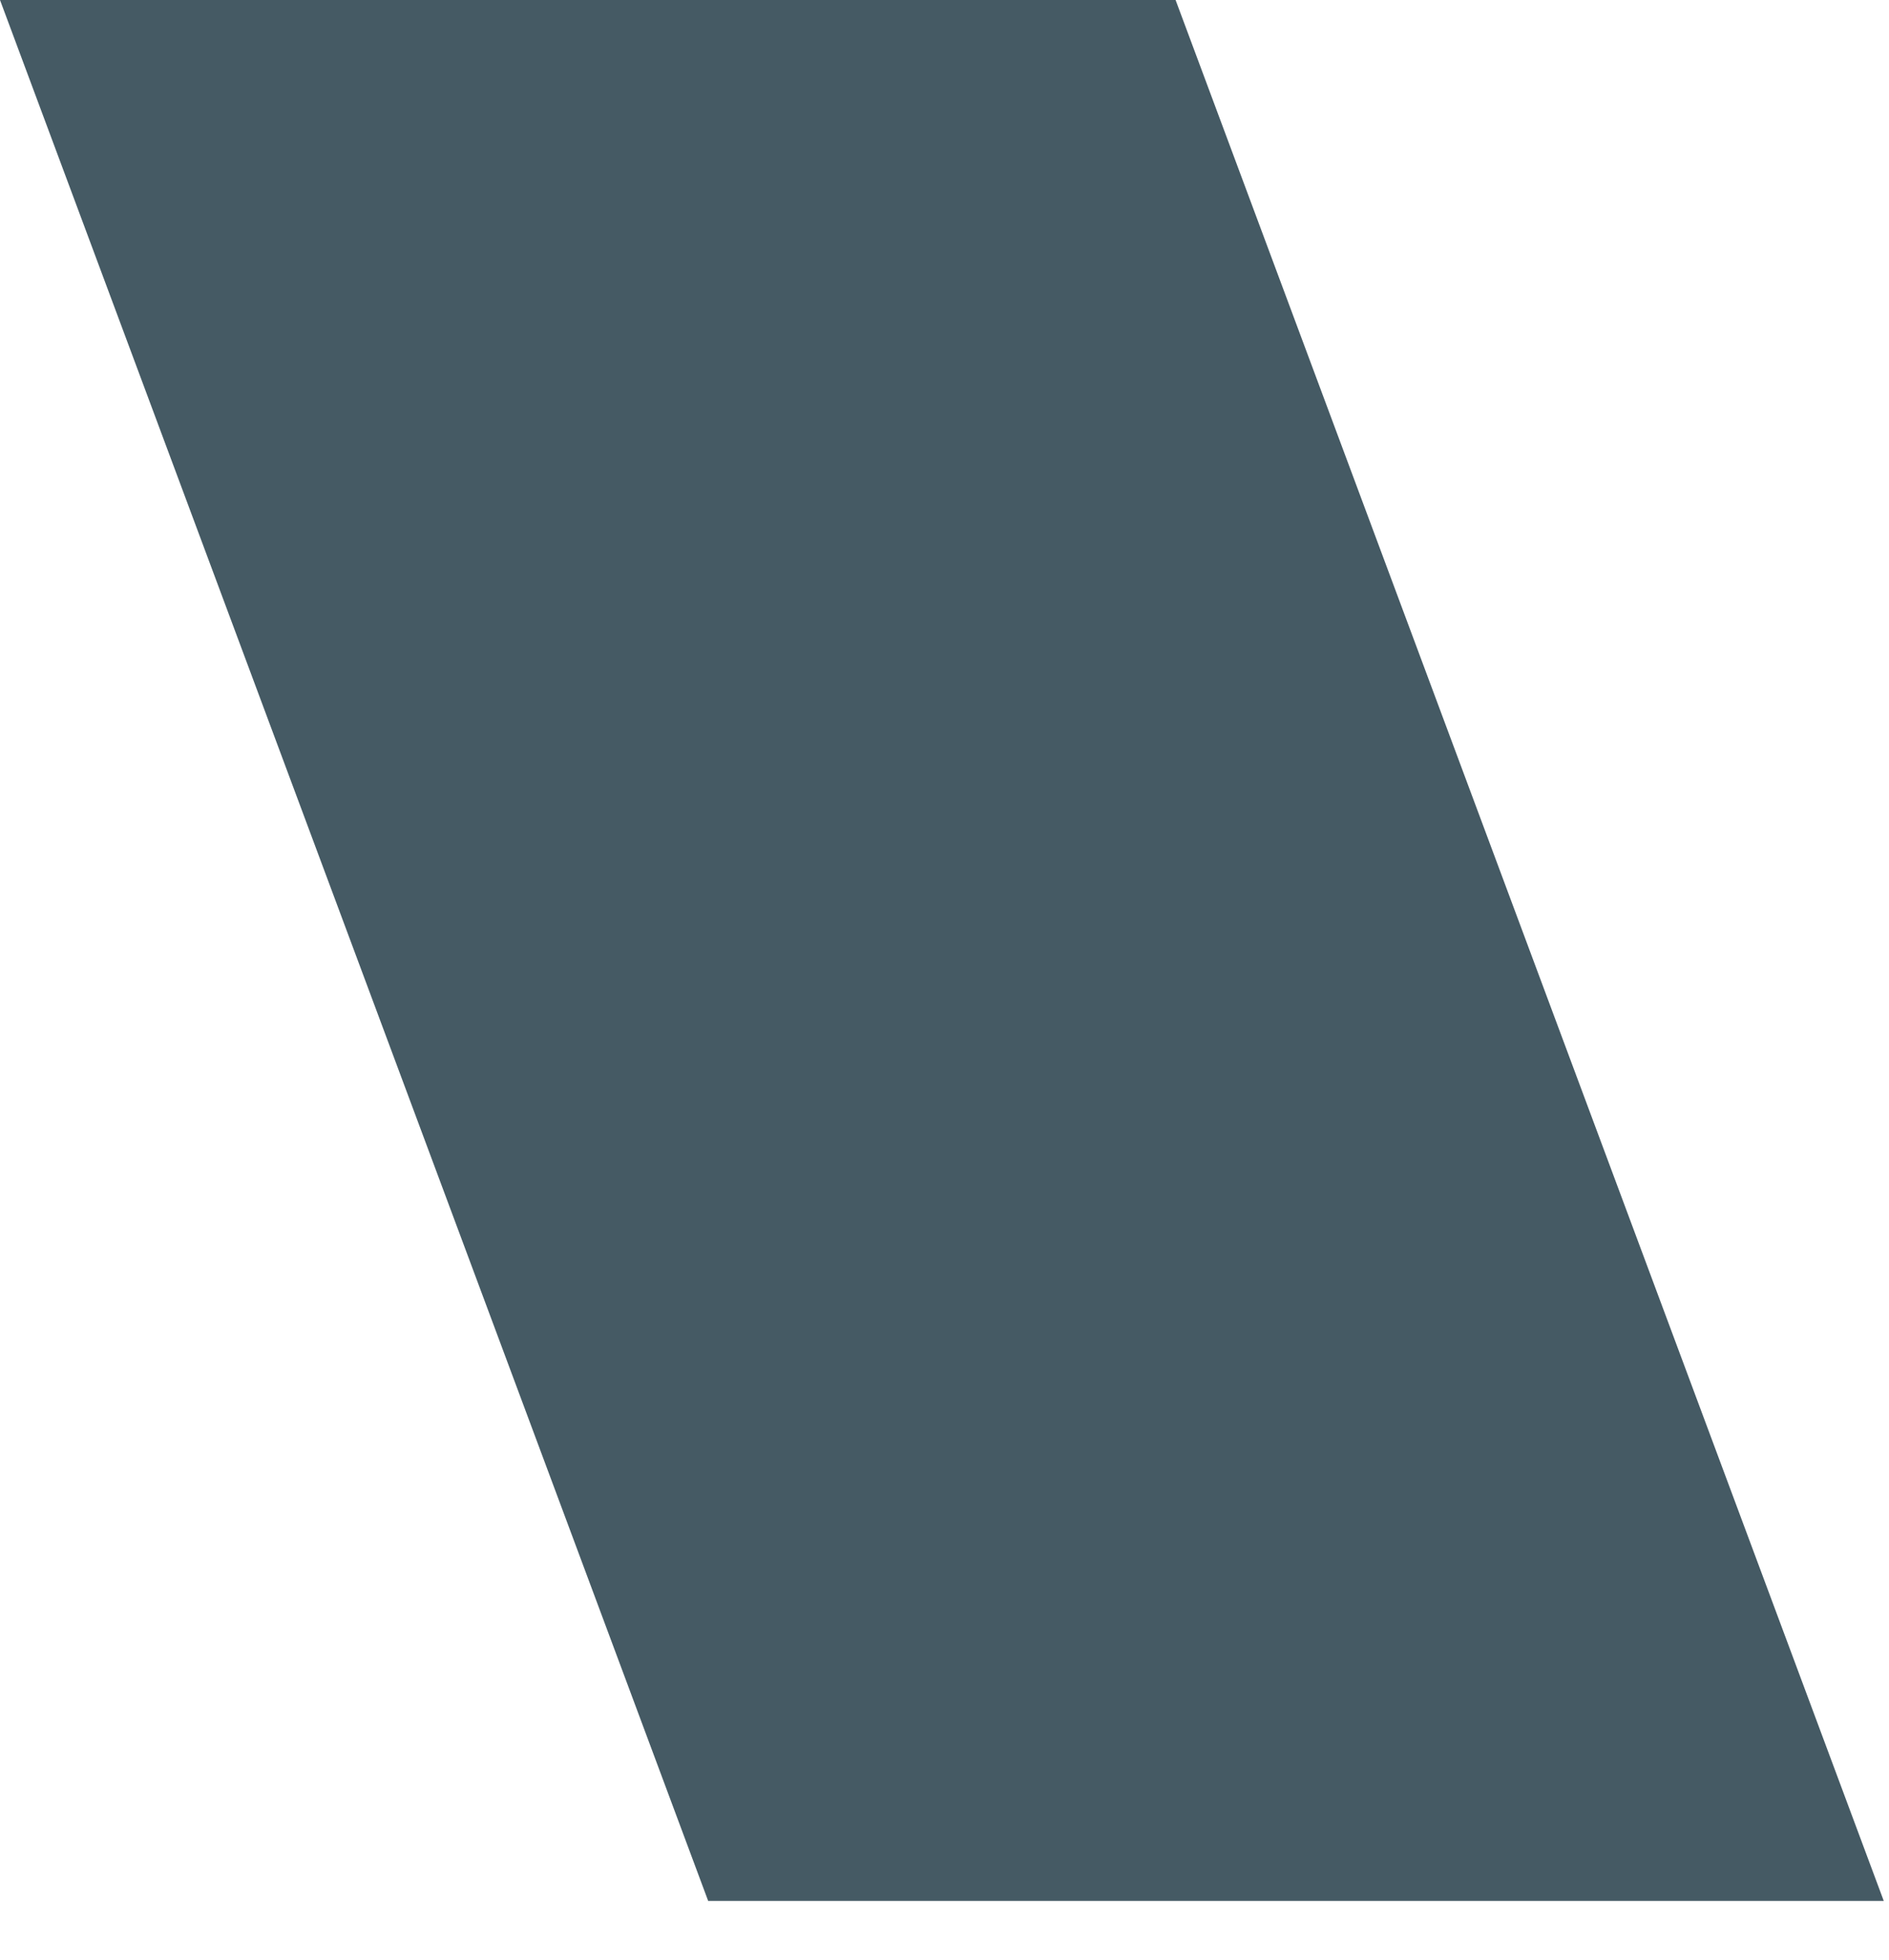 <?xml version="1.0" encoding="utf-8"?>
<svg xmlns="http://www.w3.org/2000/svg" fill="none" height="100%" overflow="visible" preserveAspectRatio="none" style="display: block;" viewBox="0 0 27 28" width="100%">
<path d="M26.925 27.16H10.122L0 0H16.803L26.925 27.16Z" fill="#455A64" id="Vector"/>
</svg>